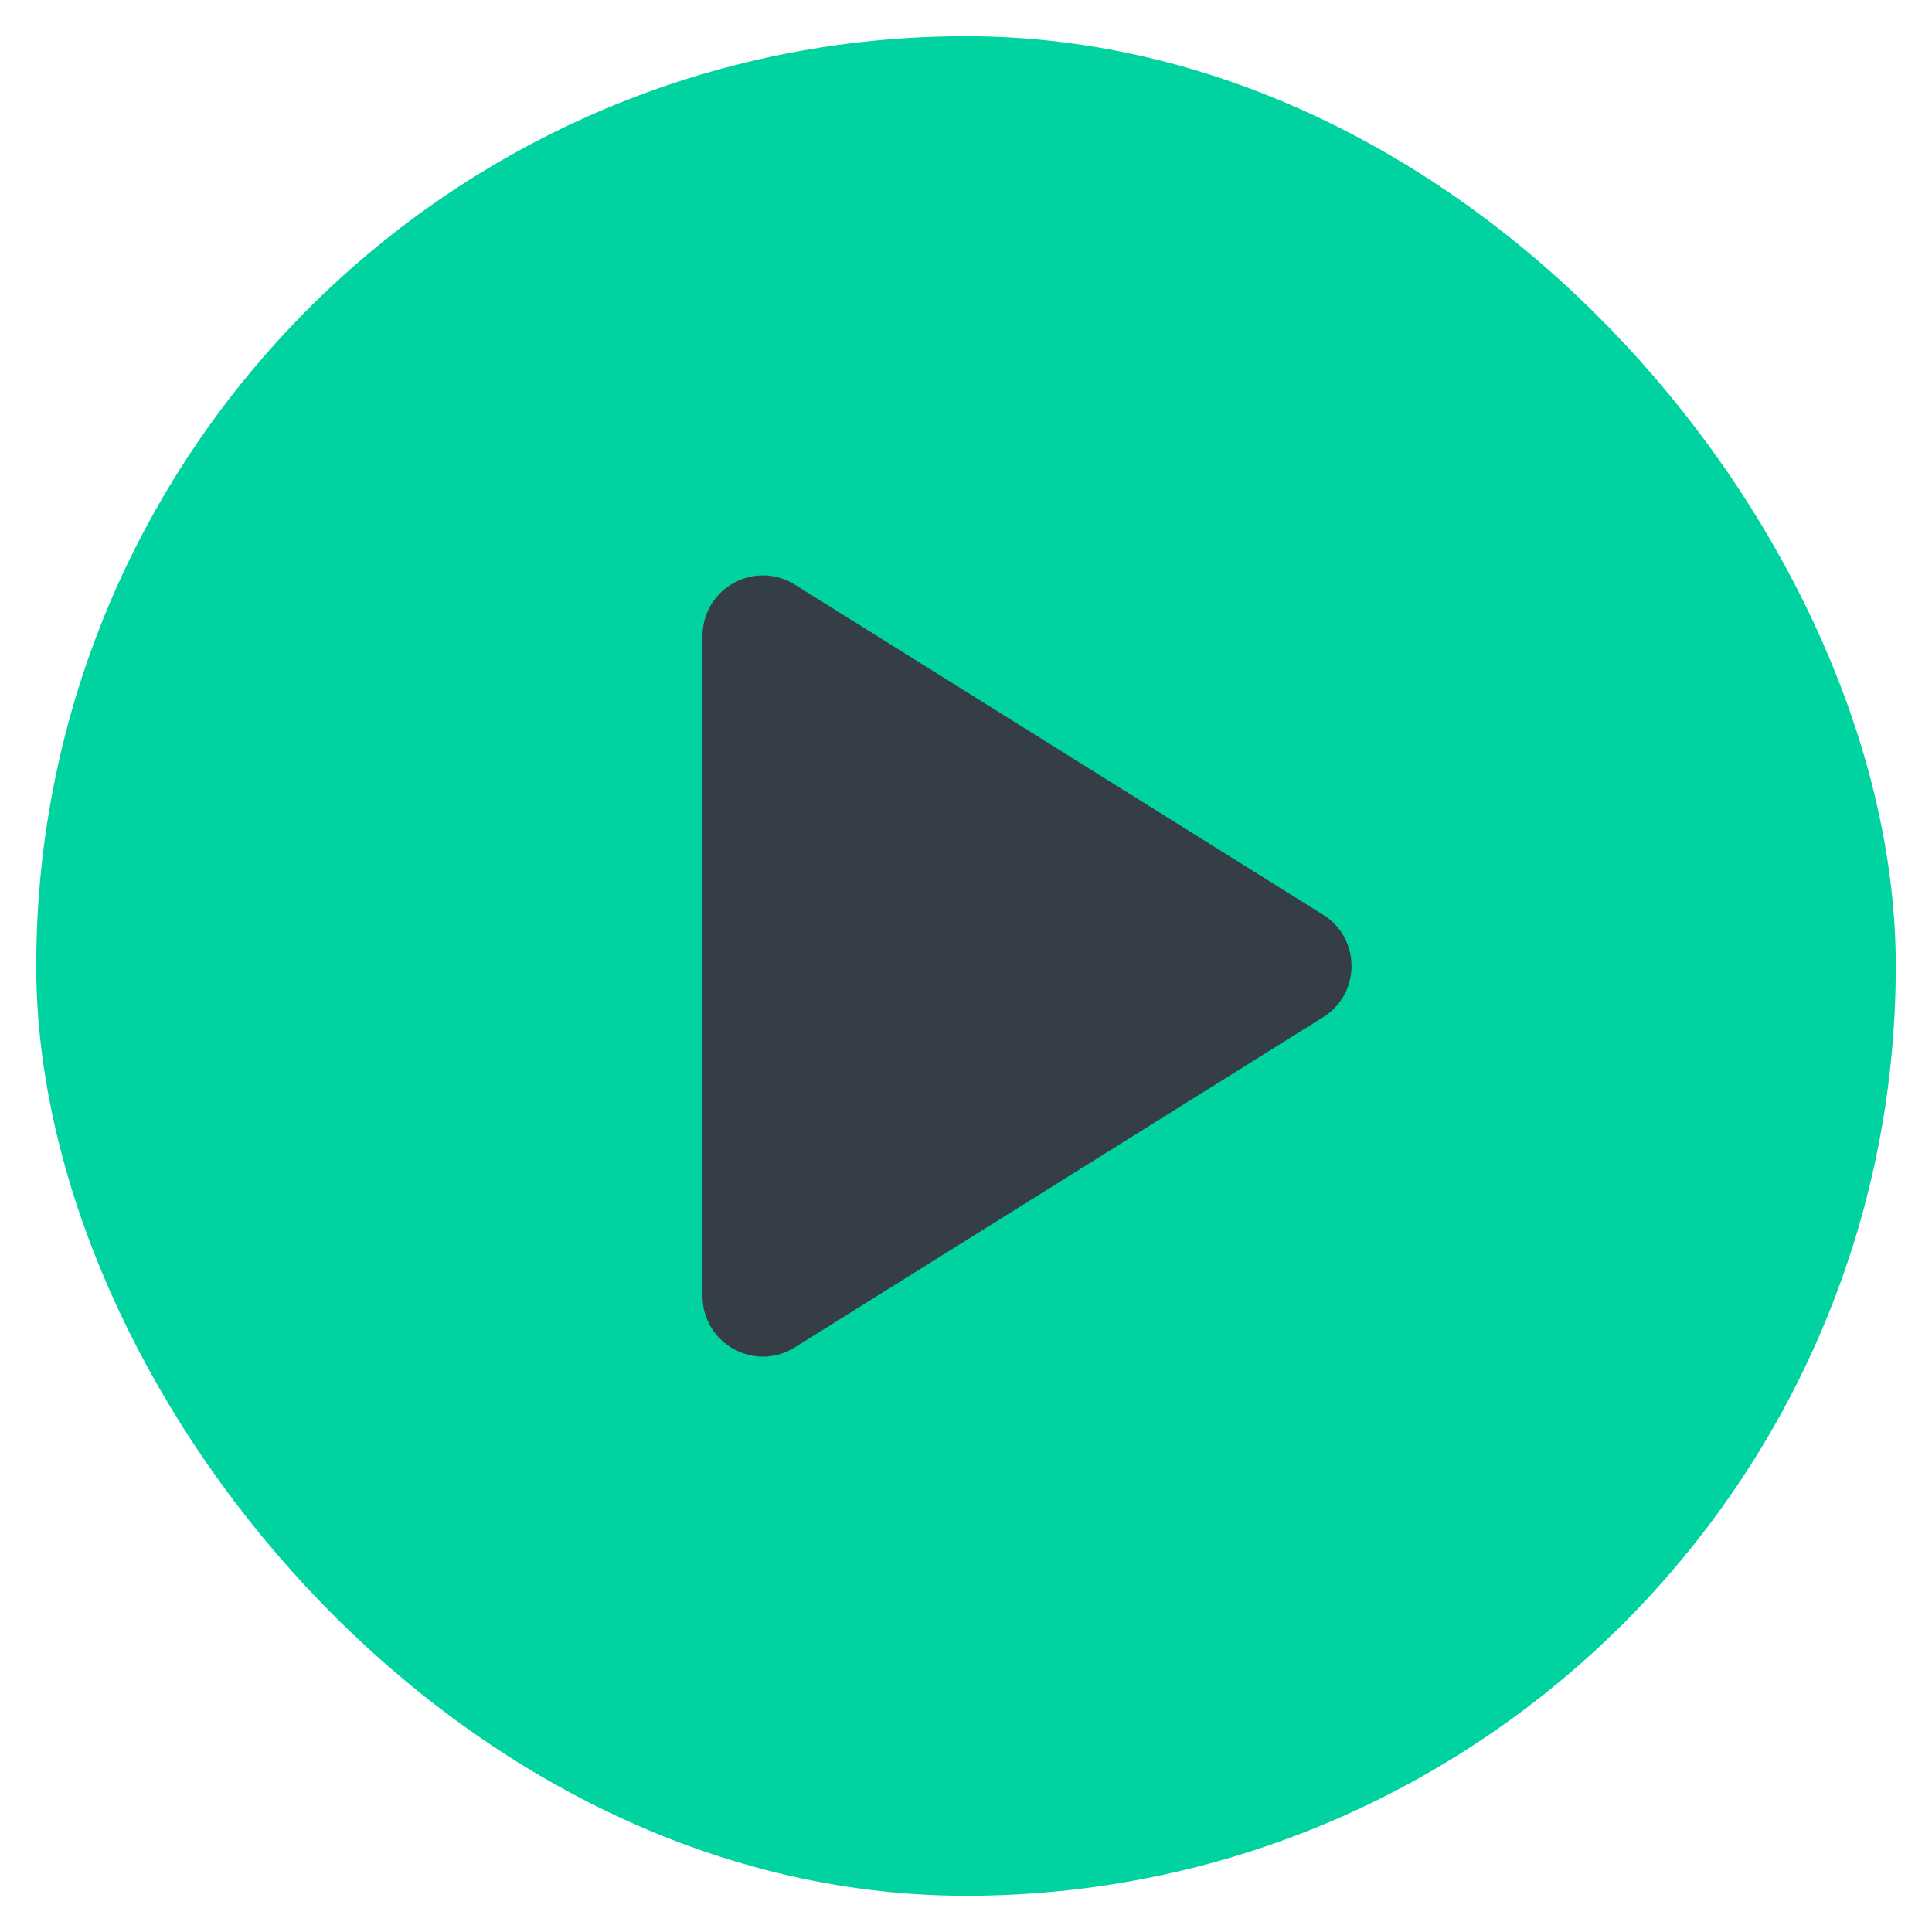 <svg width="16" height="16" viewBox="0 0 16 16" fill="none" xmlns="http://www.w3.org/2000/svg">
<rect x="0.8" y="0.8" width="14.4" height="14.4" rx="7.2" fill="#00D2A0" stroke="#00D2A0"/>
<path d="M5.818 10.734V5.266C5.818 4.873 6.25 4.634 6.583 4.842L10.958 7.576C11.271 7.772 11.271 8.228 10.958 8.424L6.583 11.158C6.25 11.367 5.818 11.127 5.818 10.734Z" fill="#353E47"/>
</svg>
